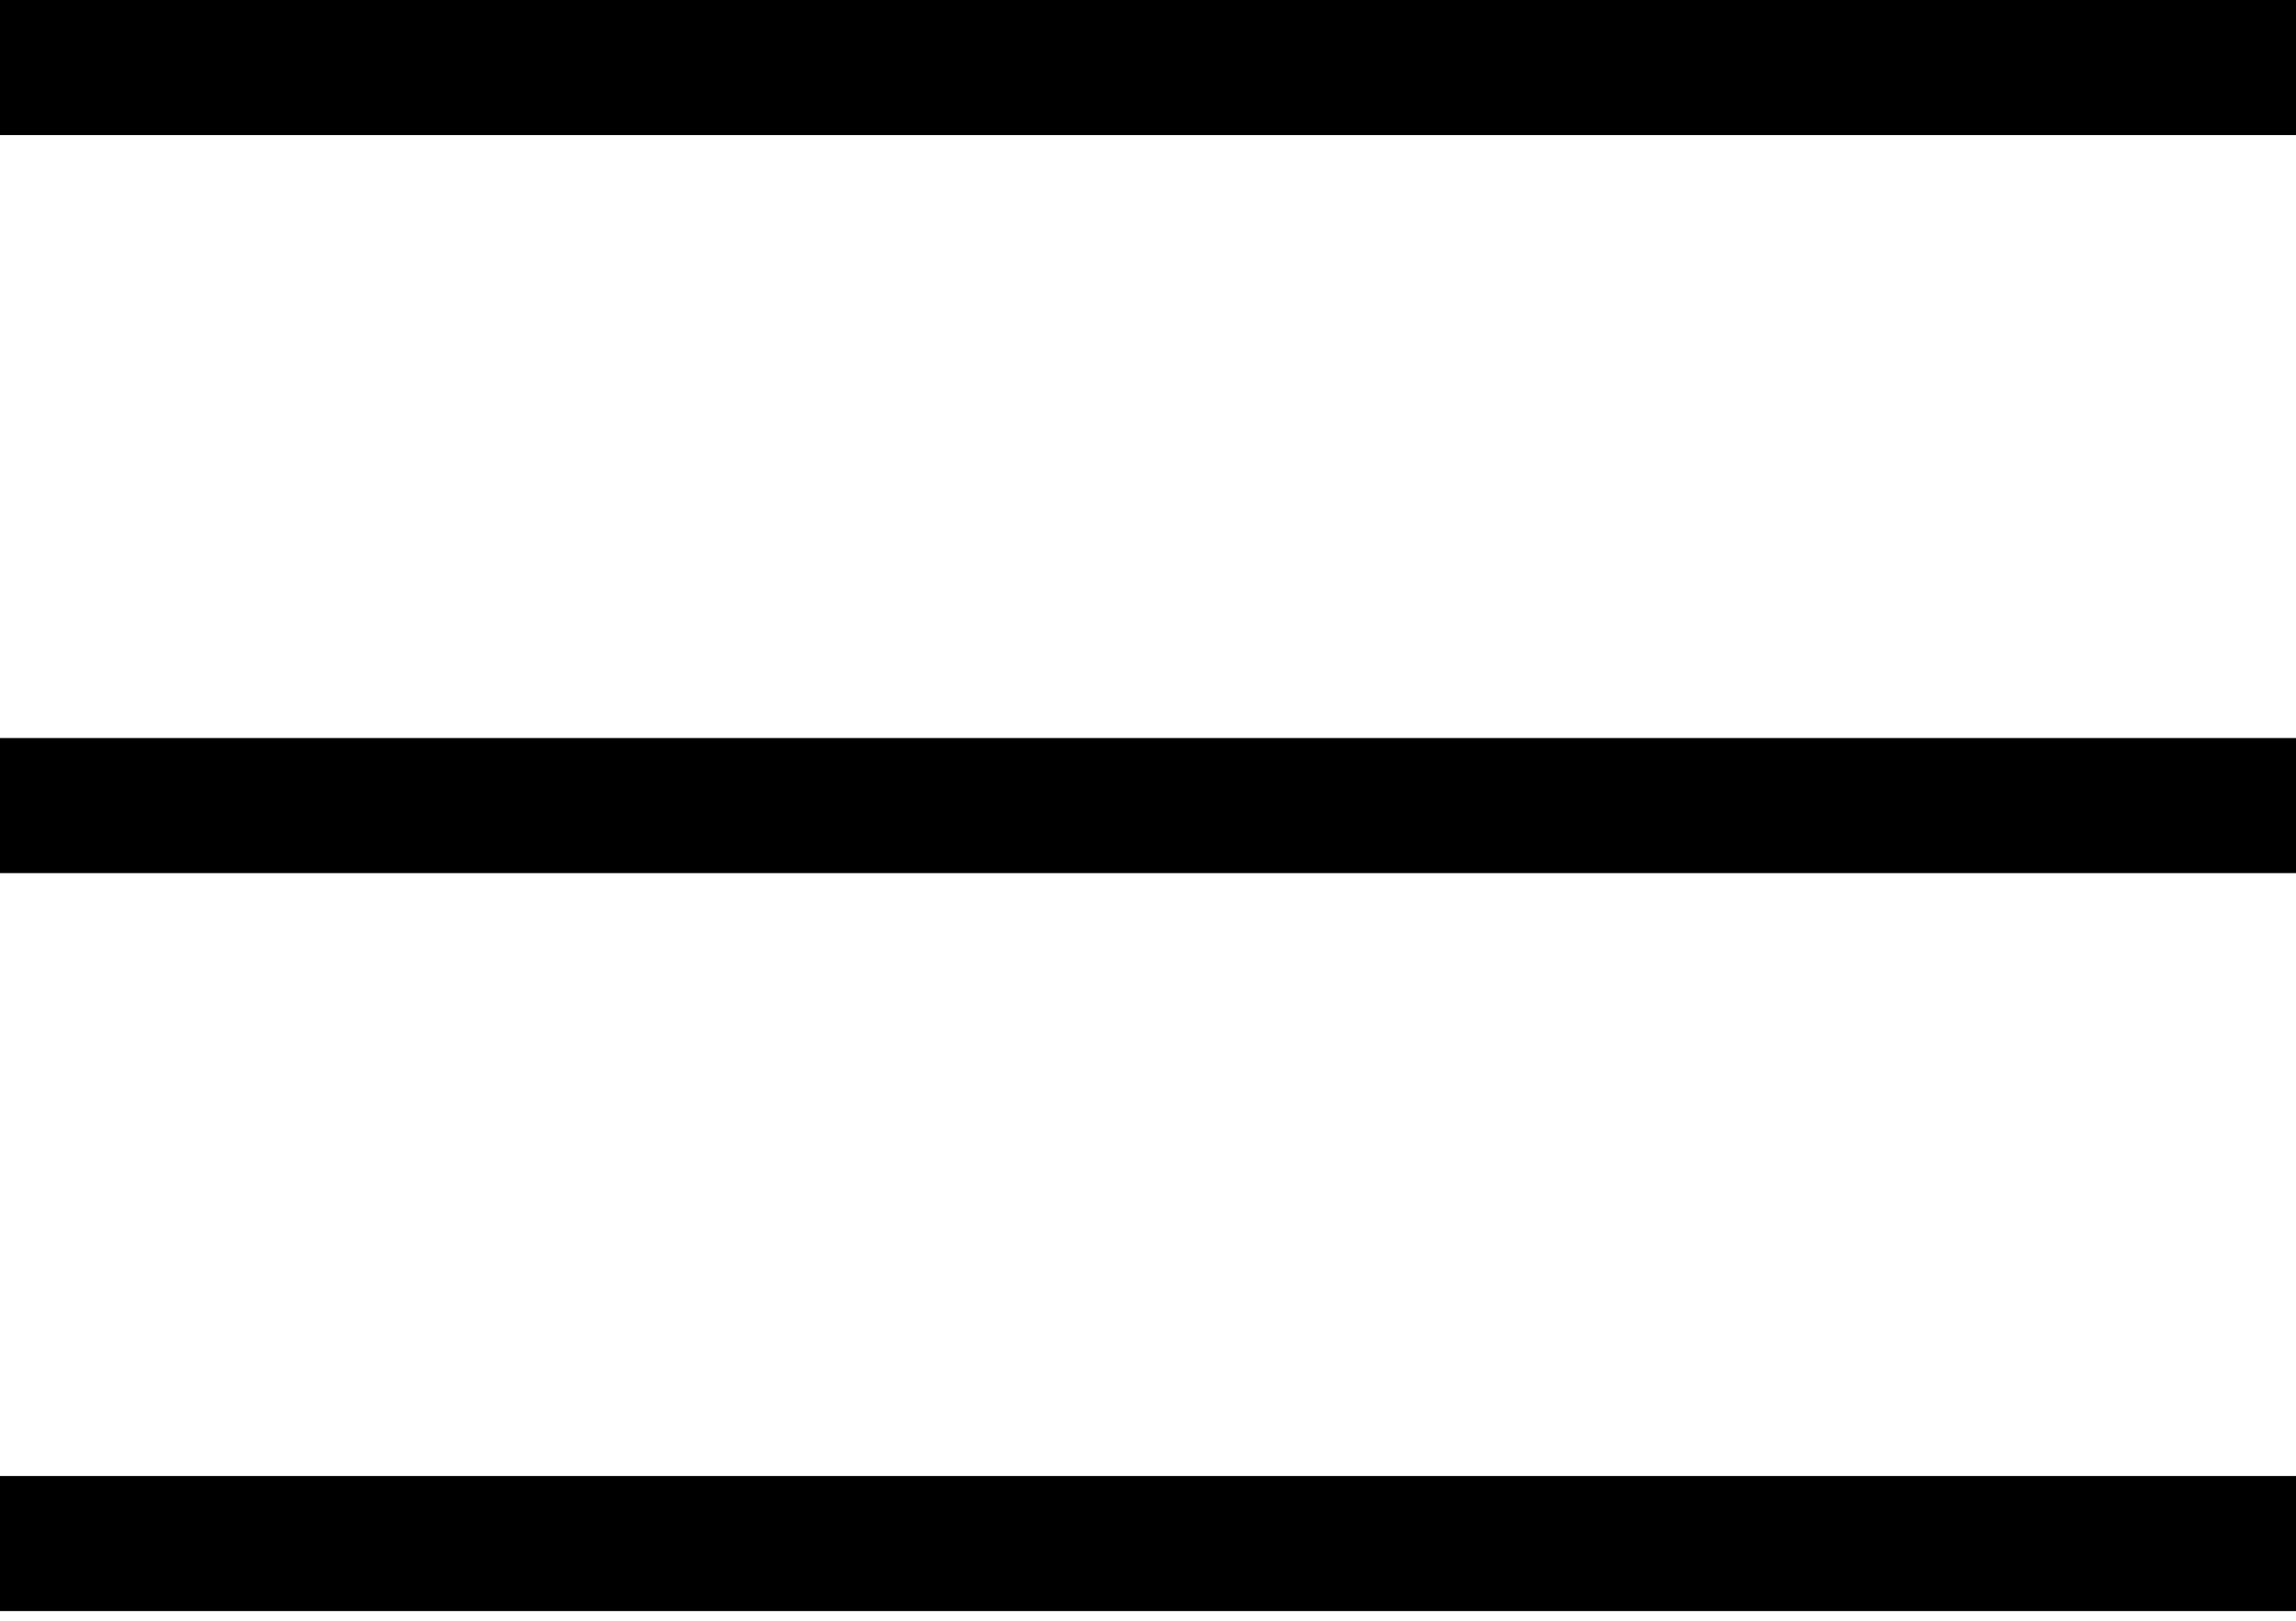 <svg width="34" height="24" viewBox="0 0 34 24" fill="none" xmlns="http://www.w3.org/2000/svg">
<line y1="22.857" x2="34" y2="22.857" stroke="black" stroke-width="2"/>
<line y1="11.929" x2="34" y2="11.929" stroke="black" stroke-width="2"/>
<line y1="1" x2="34" y2="1" stroke="black" stroke-width="2"/>
</svg>
